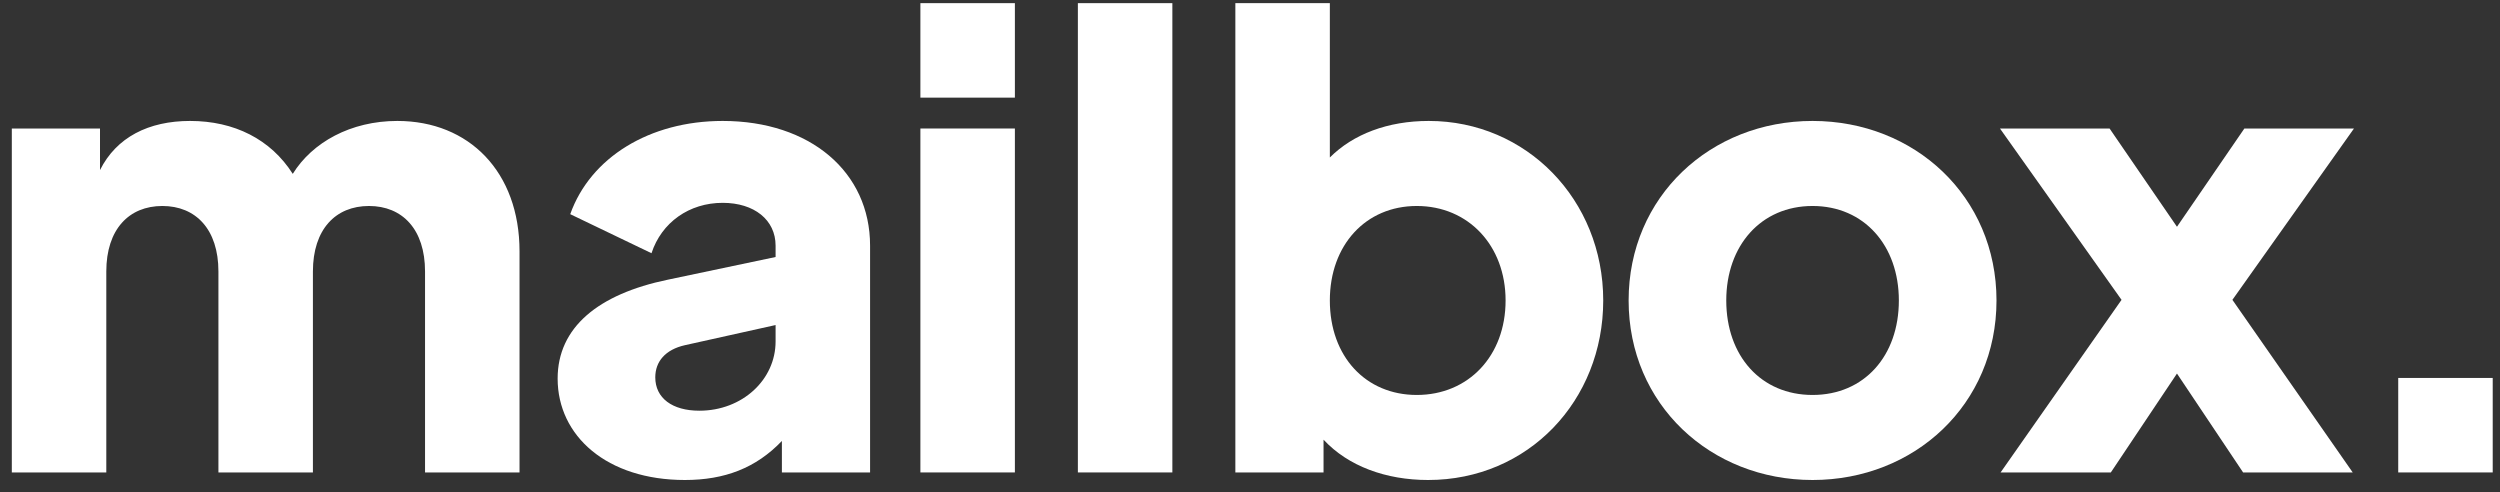 <svg width="127" height="25" viewBox="0 0 127 25" fill="none" xmlns="http://www.w3.org/2000/svg">
<rect x="0" y="0" width="127" height="25" fill="#333333" stroke="none"/>
<path d="M20.184 6.144C17.816 6.144 15.864 7.232 14.872 8.832C13.752 7.072 11.896 6.144 9.656 6.144C7.544 6.144 5.912 6.976 5.08 8.64V6.528H0.6V24H5.4V13.792C5.4 11.648 6.552 10.464 8.248 10.464C9.944 10.464 11.096 11.648 11.096 13.792V24H15.896V13.792C15.896 11.648 17.048 10.464 18.744 10.464C20.44 10.464 21.592 11.648 21.592 13.792V24H26.392V12.768C26.392 8.736 23.832 6.144 20.184 6.144Z" fill="white"/>
<path d="M36.712 6.144C33 6.144 29.992 8 28.968 10.88L33.096 12.864C33.608 11.296 35.016 10.304 36.712 10.304C38.312 10.304 39.4 11.168 39.4 12.48V13.056L33.928 14.208C30.376 14.944 28.328 16.64 28.328 19.232C28.328 22.144 30.824 24.384 34.792 24.384C36.808 24.384 38.408 23.776 39.72 22.4V24H44.2V12.48C44.2 8.736 41.16 6.144 36.712 6.144ZM35.528 20.864C34.152 20.864 33.288 20.224 33.288 19.168C33.288 18.368 33.8 17.76 34.792 17.536L39.4 16.512V17.344C39.4 19.296 37.704 20.864 35.528 20.864Z" fill="white"/>
<path d="M46.756 4.96H51.556V0.16H46.756V4.96ZM46.756 24H51.556V6.528H46.756V24Z" fill="white"/>
<path d="M54.756 24H59.556V0.16H54.756V24Z" fill="white"/>
<path d="M72.58 6.144C70.5 6.144 68.74 6.816 67.556 8V0.16H62.756V24H67.236V22.336C68.484 23.68 70.404 24.384 72.548 24.384C77.636 24.384 81.444 20.352 81.444 15.264C81.444 10.144 77.54 6.144 72.58 6.144ZM71.972 20.064C69.38 20.064 67.556 18.112 67.556 15.264C67.556 12.448 69.38 10.464 71.972 10.464C74.596 10.464 76.484 12.48 76.484 15.264C76.484 18.08 74.596 20.064 71.972 20.064Z" fill="white"/>
<path d="M92.078 24.384C97.262 24.384 101.422 20.544 101.422 15.264C101.422 9.984 97.262 6.144 92.078 6.144C86.894 6.144 82.734 9.984 82.734 15.264C82.734 20.544 86.894 24.384 92.078 24.384ZM92.078 20.064C89.454 20.064 87.694 18.08 87.694 15.264C87.694 12.48 89.454 10.464 92.078 10.464C94.702 10.464 96.462 12.48 96.462 15.264C96.462 18.08 94.702 20.064 92.078 20.064Z" fill="white"/>
<path d="M119.582 6.528H114.014L110.59 11.52L107.166 6.528H101.598L107.774 15.232L101.63 24H107.23L110.59 18.976L113.95 24H119.518L113.406 15.232L119.582 6.528Z" fill="white"/>
<path d="M121.83 24H126.63V19.2H121.83V24Z" fill="white"/>
</svg>
